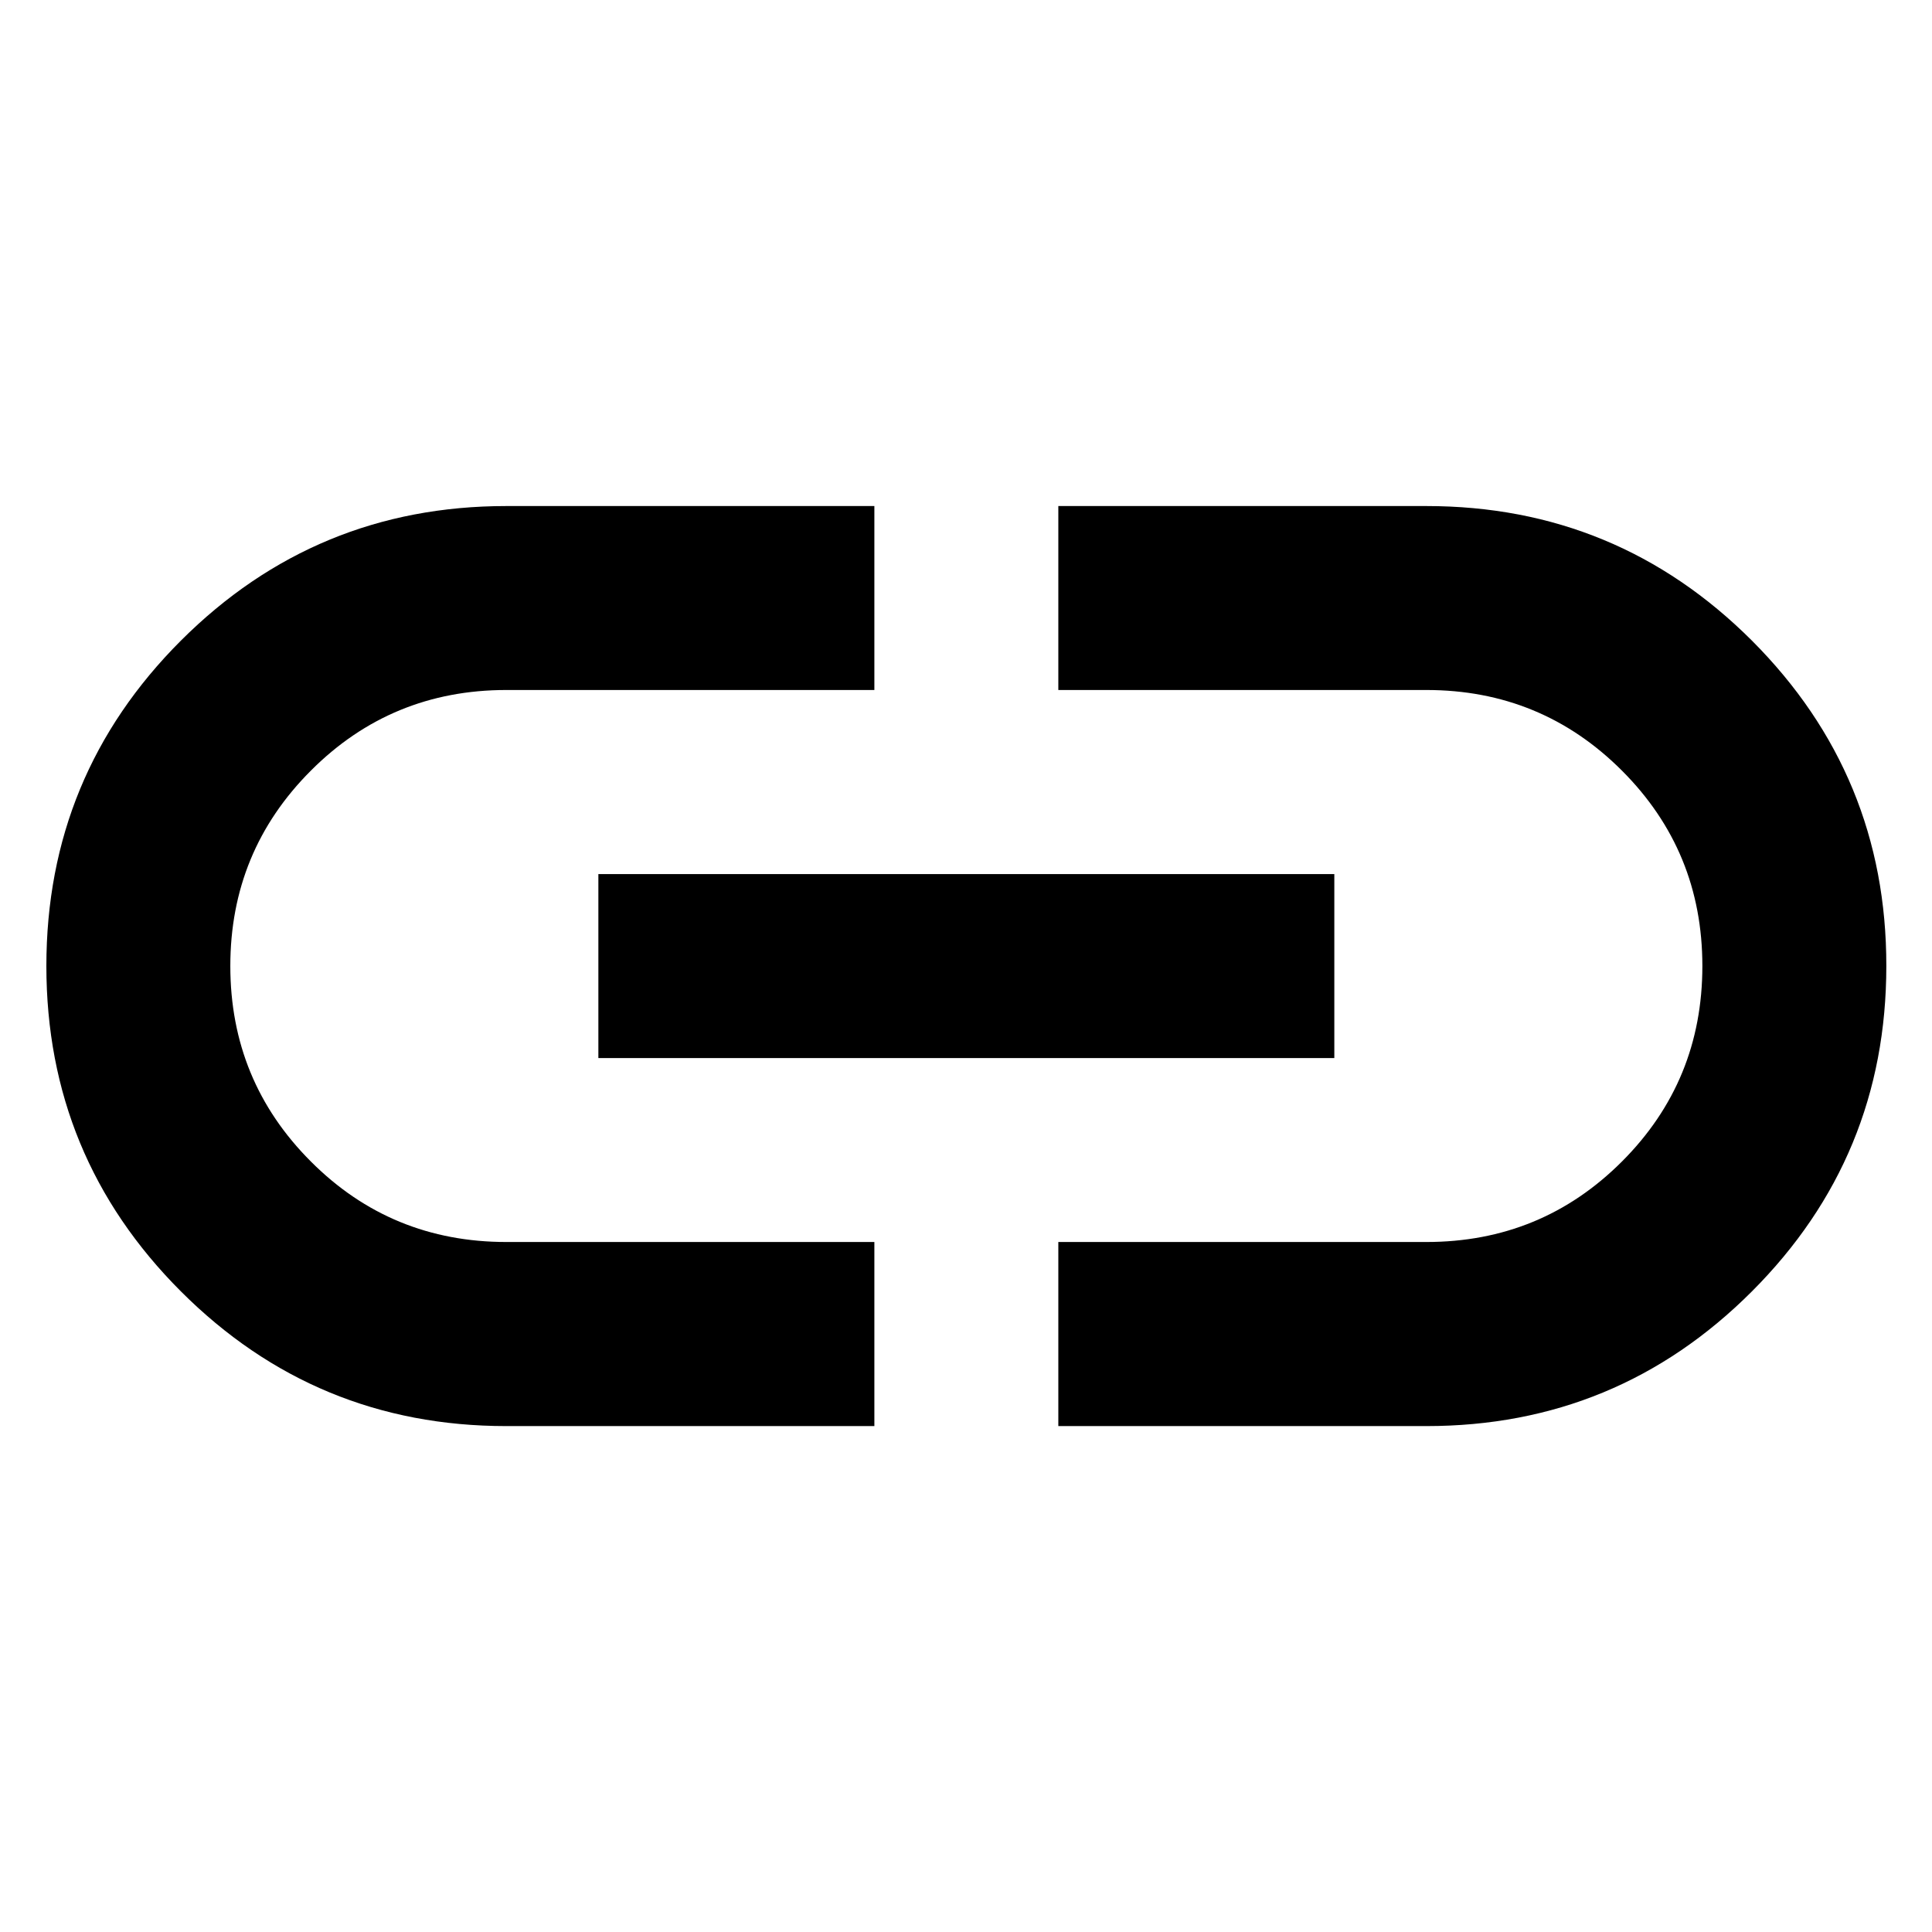 <svg width="14" height="14" viewBox="0 0 14 14" fill="none" xmlns="http://www.w3.org/2000/svg">
<path d="M6.336 10.334H3.669C2.747 10.334 1.961 10.008 1.311 9.358C0.661 8.708 0.336 7.922 0.336 7C0.336 6.078 0.661 5.292 1.311 4.642C1.961 3.993 2.747 3.667 3.669 3.667H6.336V5H3.669C3.114 5 2.641 5.195 2.253 5.584C1.864 5.973 1.669 6.445 1.669 7C1.669 7.556 1.864 8.028 2.253 8.417C2.641 8.806 3.114 9 3.669 9H6.336V10.334ZM4.336 7.667V6.334H9.669V7.667H4.336ZM7.669 10.334V9H10.336C10.892 9 11.364 8.806 11.753 8.417C12.142 8.028 12.336 7.556 12.336 7C12.336 6.445 12.142 5.973 11.753 5.584C11.364 5.195 10.892 5 10.336 5H7.669V3.667H10.336C11.258 3.667 12.044 3.992 12.695 4.642C13.345 5.293 13.67 6.079 13.669 7C13.669 7.923 13.344 8.709 12.694 9.359C12.044 10.009 11.258 10.334 10.336 10.334H7.669Z" fill="black"/>
</svg>
